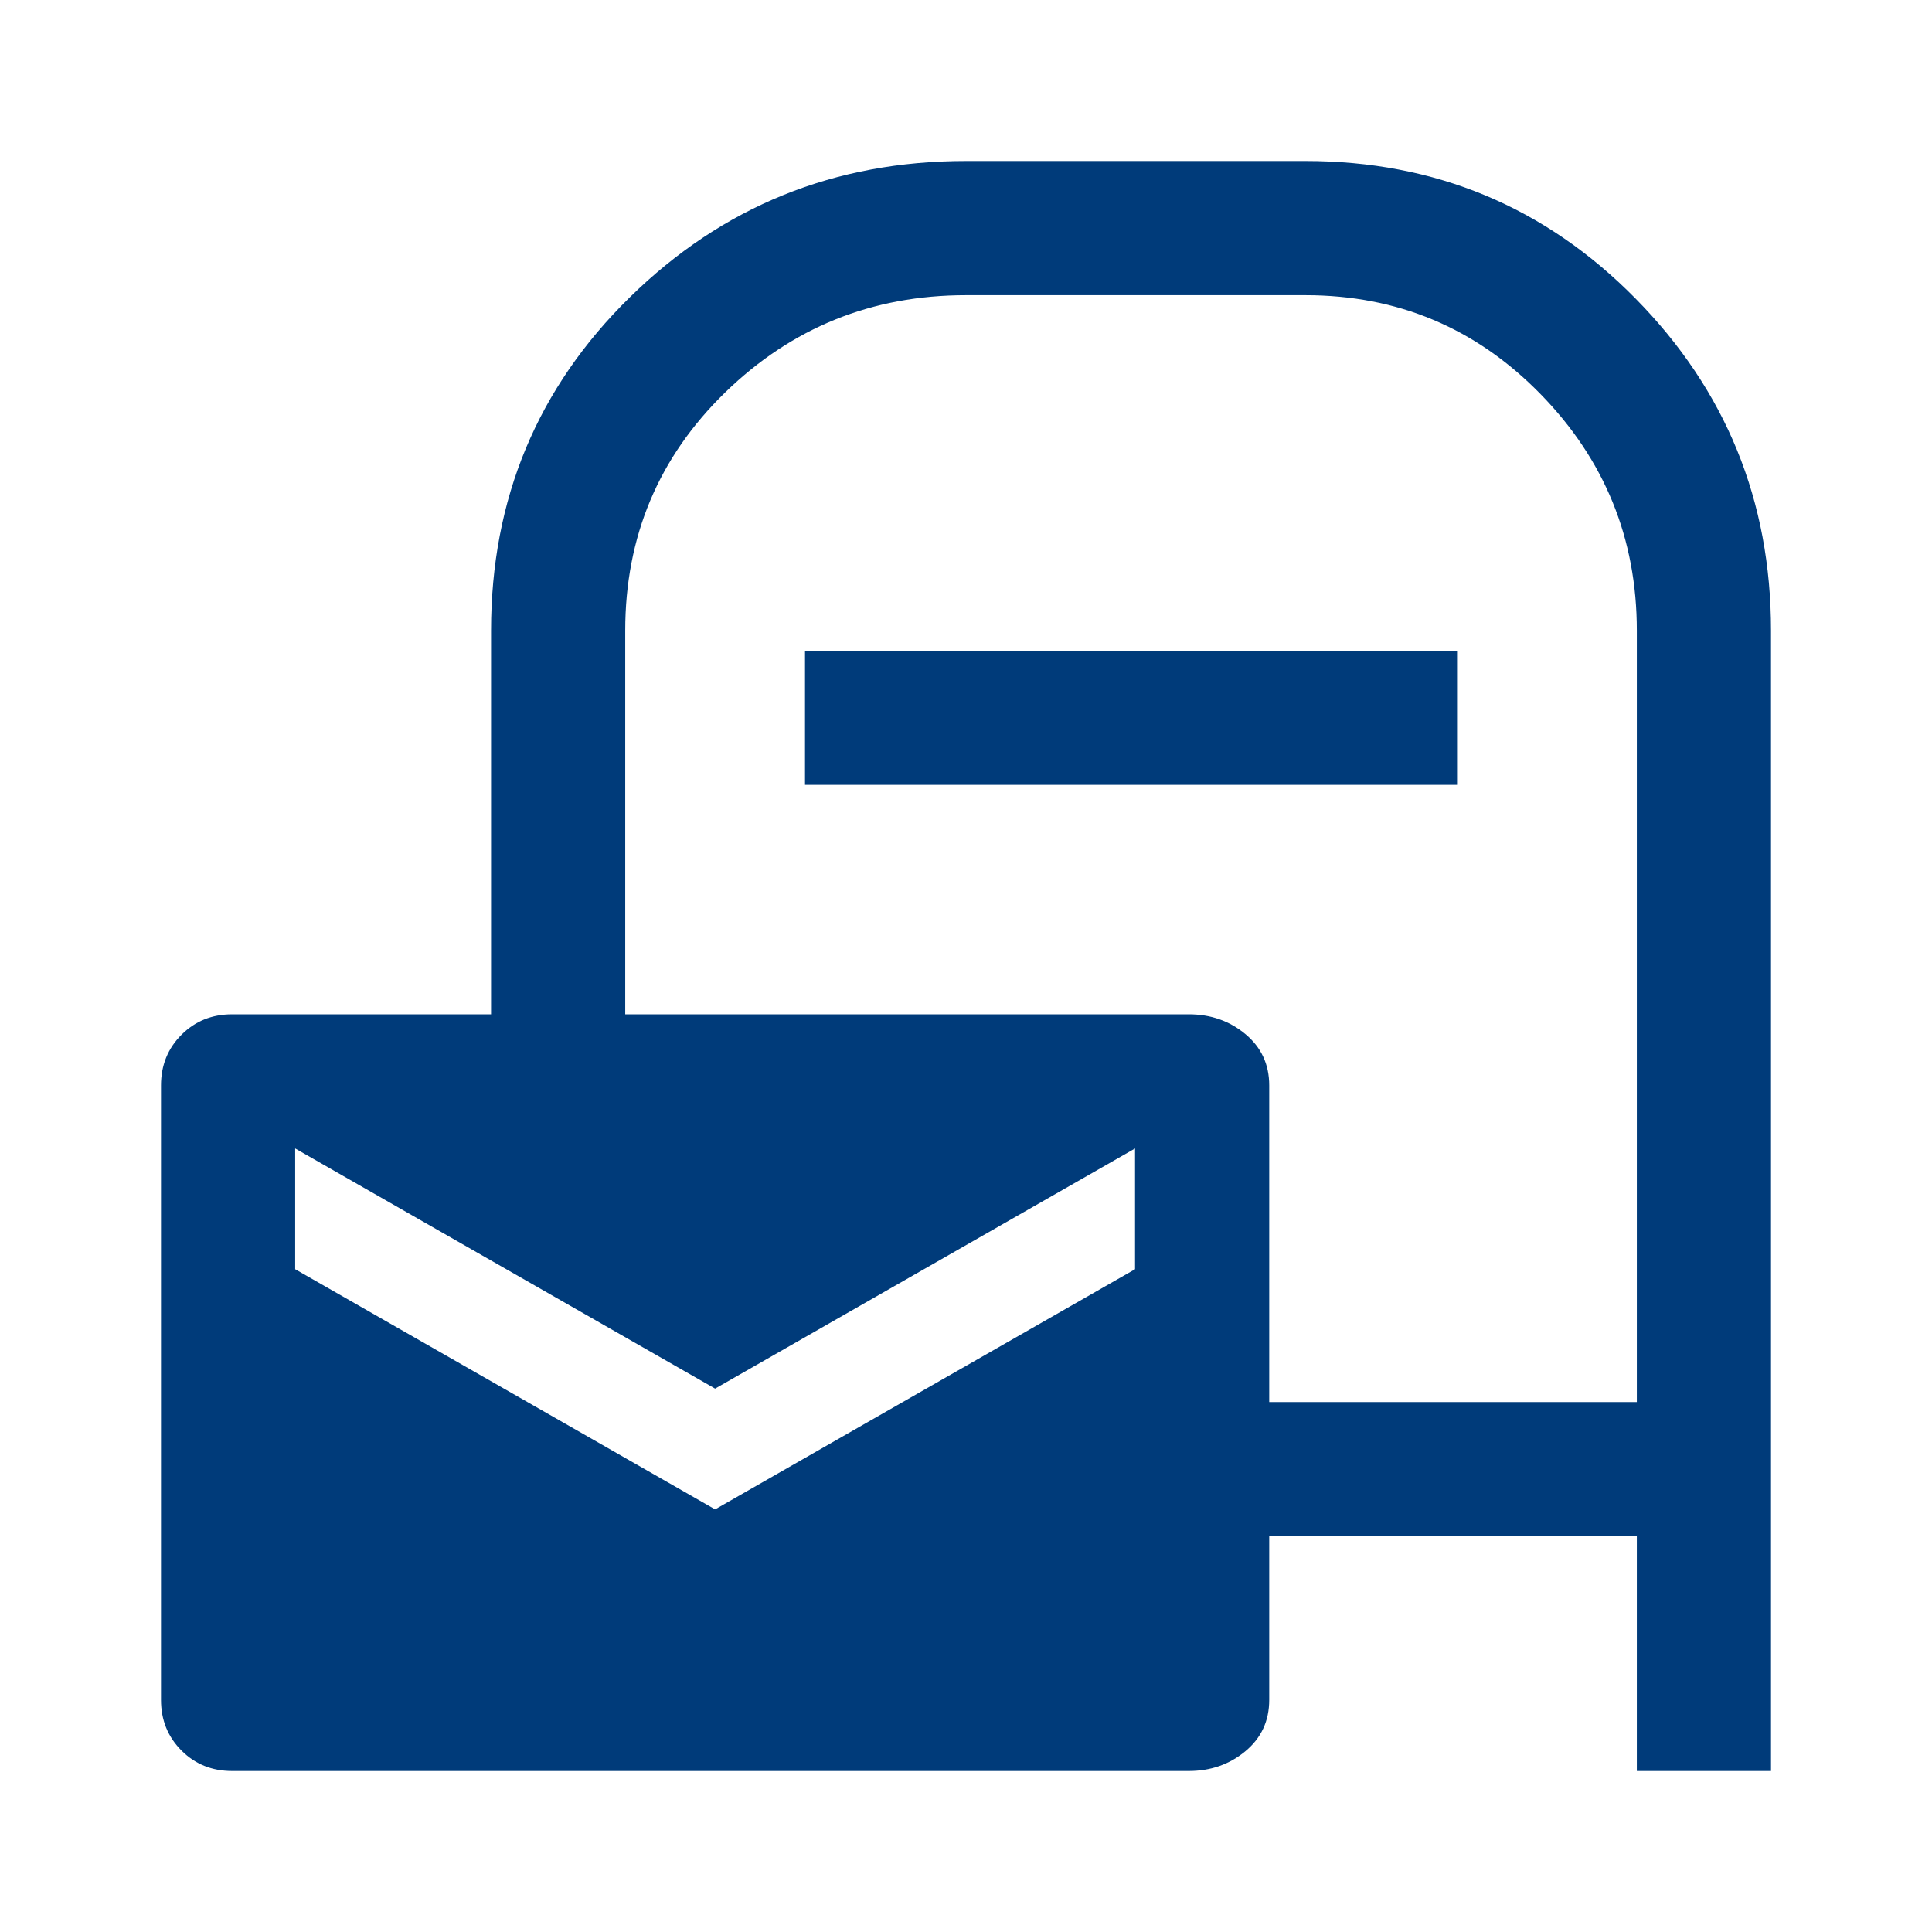 <?xml version="1.0" encoding="UTF-8"?> <svg xmlns="http://www.w3.org/2000/svg" height="40px" viewBox="0 -960 960 960" width="40px" fill="#003b7a"><path d="M115.33-80q-15 0-25.16-10.17Q80-100.33 80-115.33v-305.34q0-15 10.17-25.16Q100.33-456 115.33-456H244v-190.67q0-98 69-165.66Q382-880 480-880h168.67q96.66 0 164 68.33 67.33 68.34 67.33 165V-80h-66.67v-116.67H630.67v81.34q0 15.66-11.84 25.5Q607-80 590.67-80H115.33Zm240-130L564-329.33v-60L355.33-270 146.67-389.33v60L355.33-210Zm275.34-53.33h182.66v-383.34q0-68.66-48-117.66t-116.66-49H480q-70 0-119.67 48.33-49.66 48.33-49.66 118.33V-456h280q16.33 0 28.16 9.83 11.84 9.84 11.84 25.5v157.34ZM400-570v-66.67h324V-570H400Z"></path></svg> 